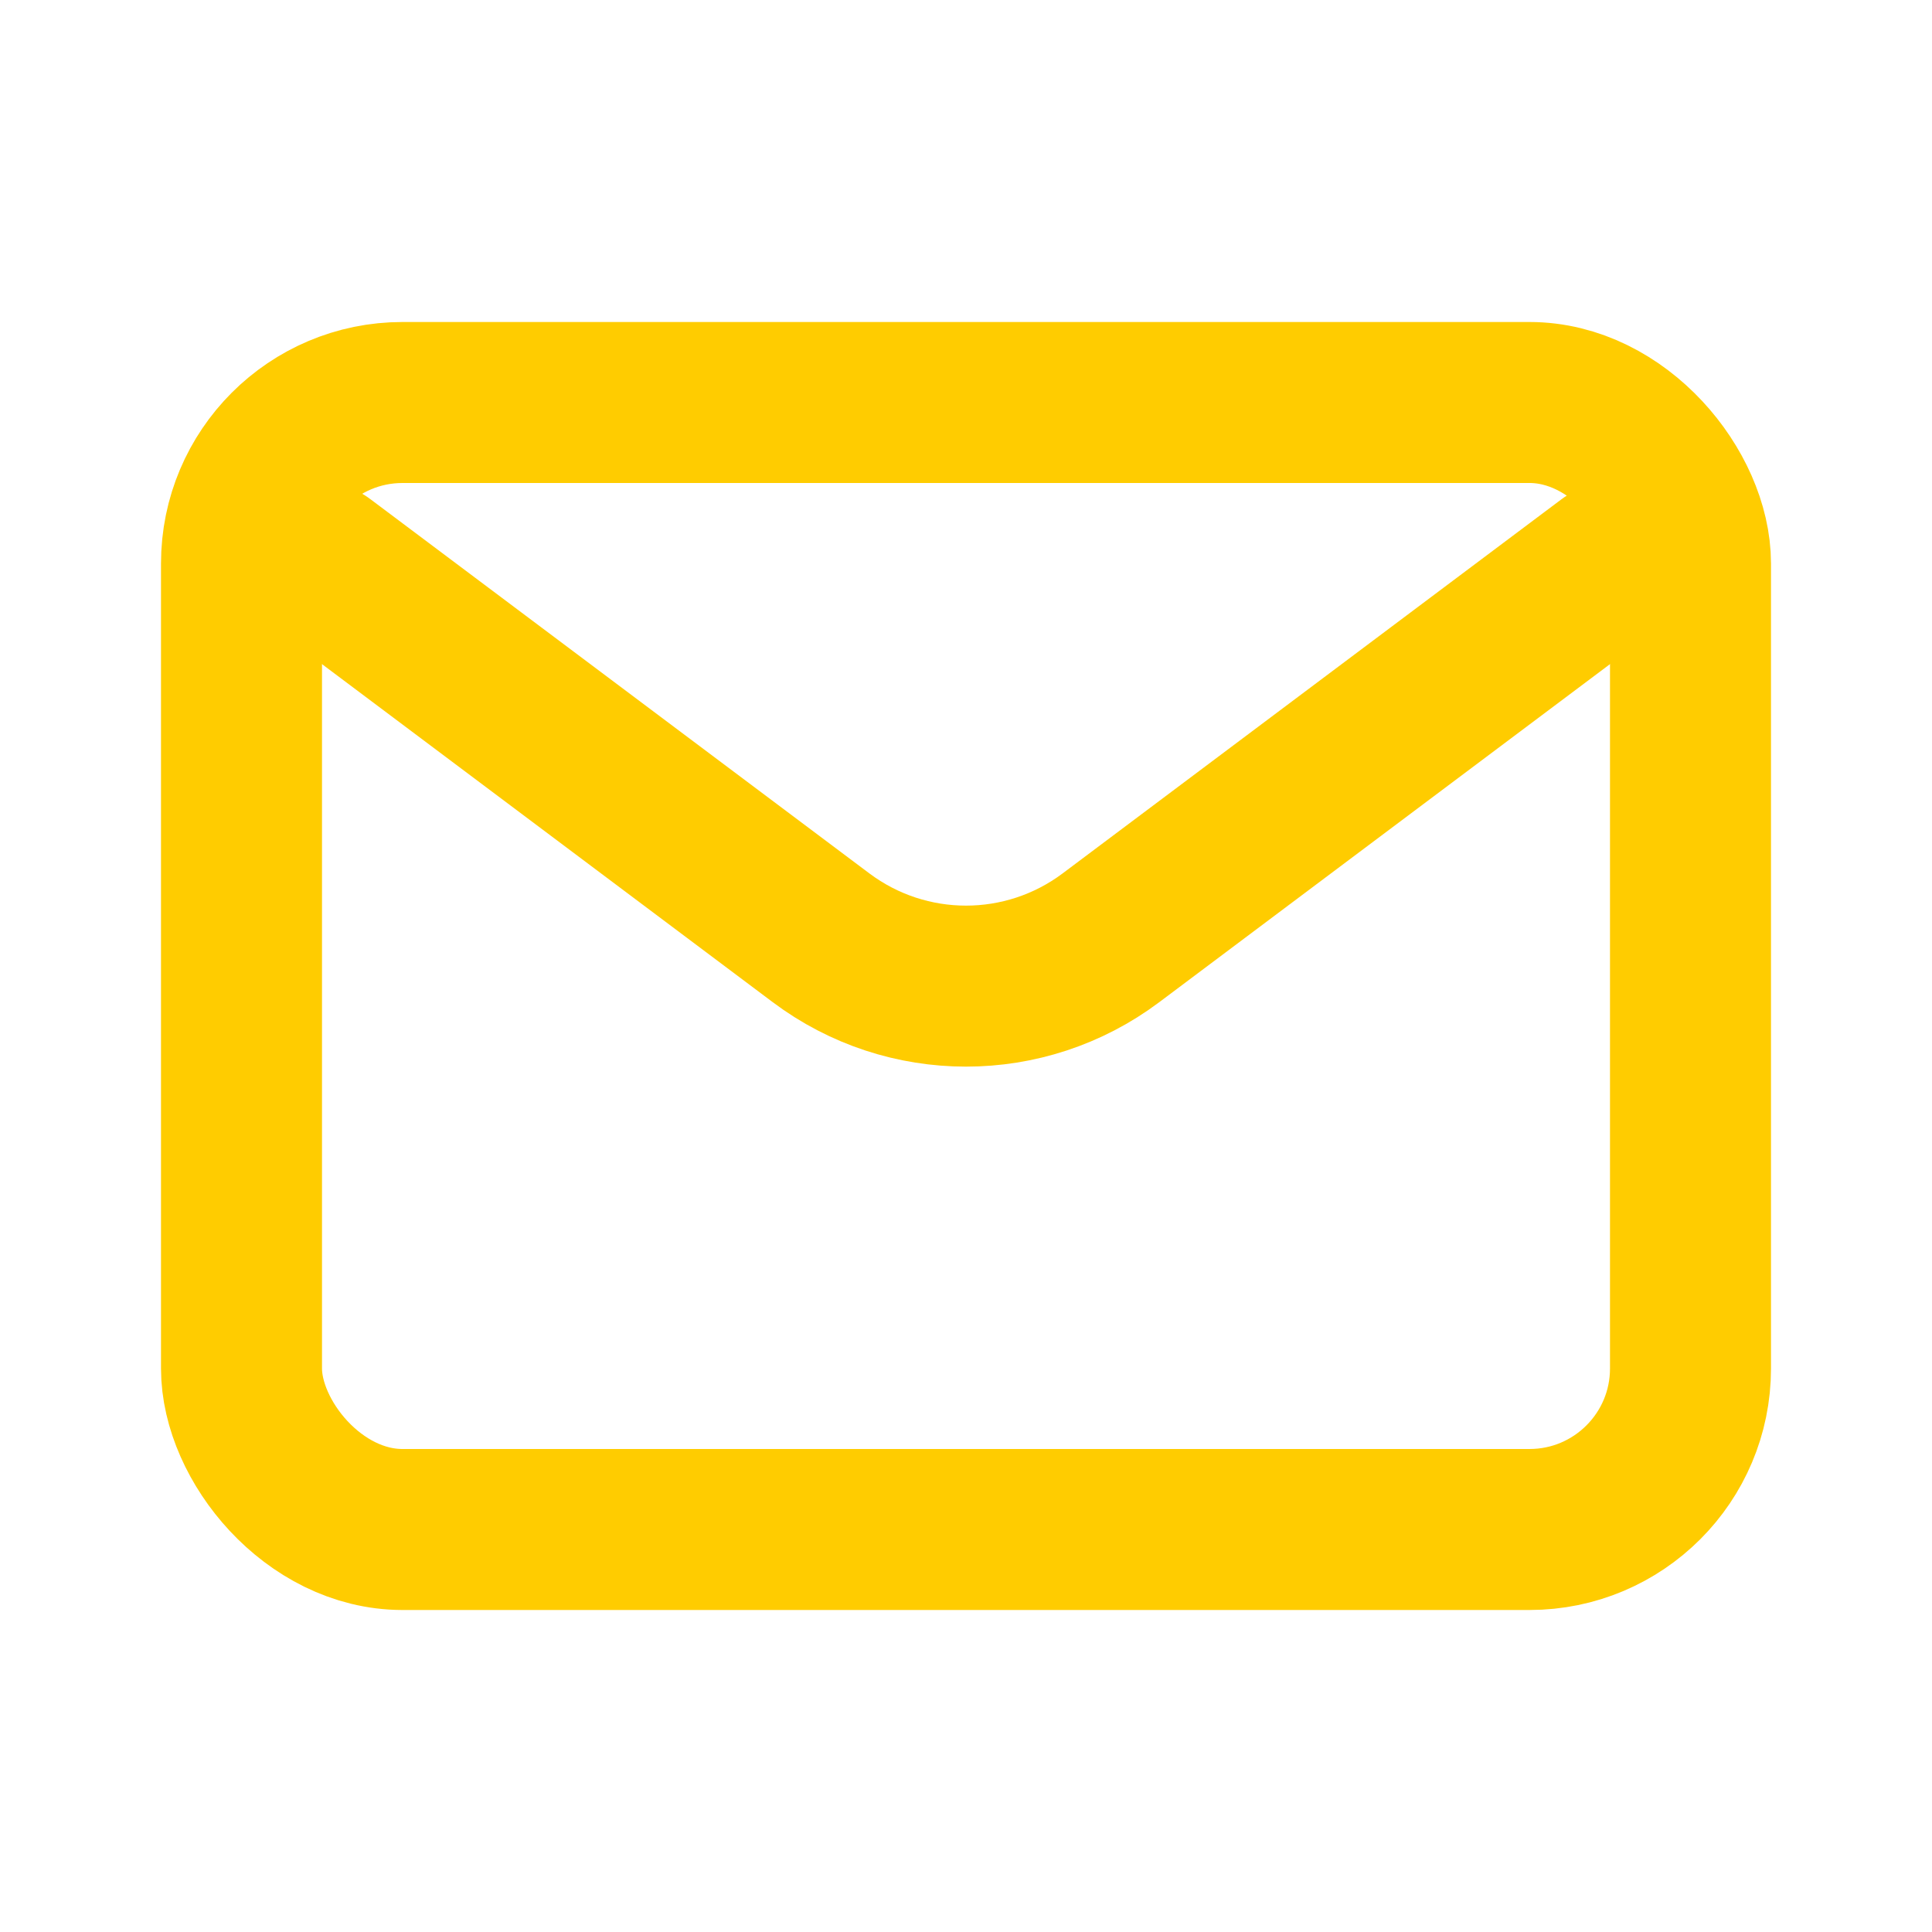 <svg width="24" height="24" viewBox="0 0 24 24" fill="none" xmlns="http://www.w3.org/2000/svg">
<path d="M4 7L10.2 11.65C11.267 12.45 12.733 12.45 13.8 11.65L20 7" stroke="#FFCC00" stroke-width="2" stroke-linecap="round" stroke-linejoin="round"/>
<rect x="3" y="5" width="18" height="14" rx="2" stroke="#FFCC00" stroke-width="2" stroke-linecap="round"/>
</svg>
